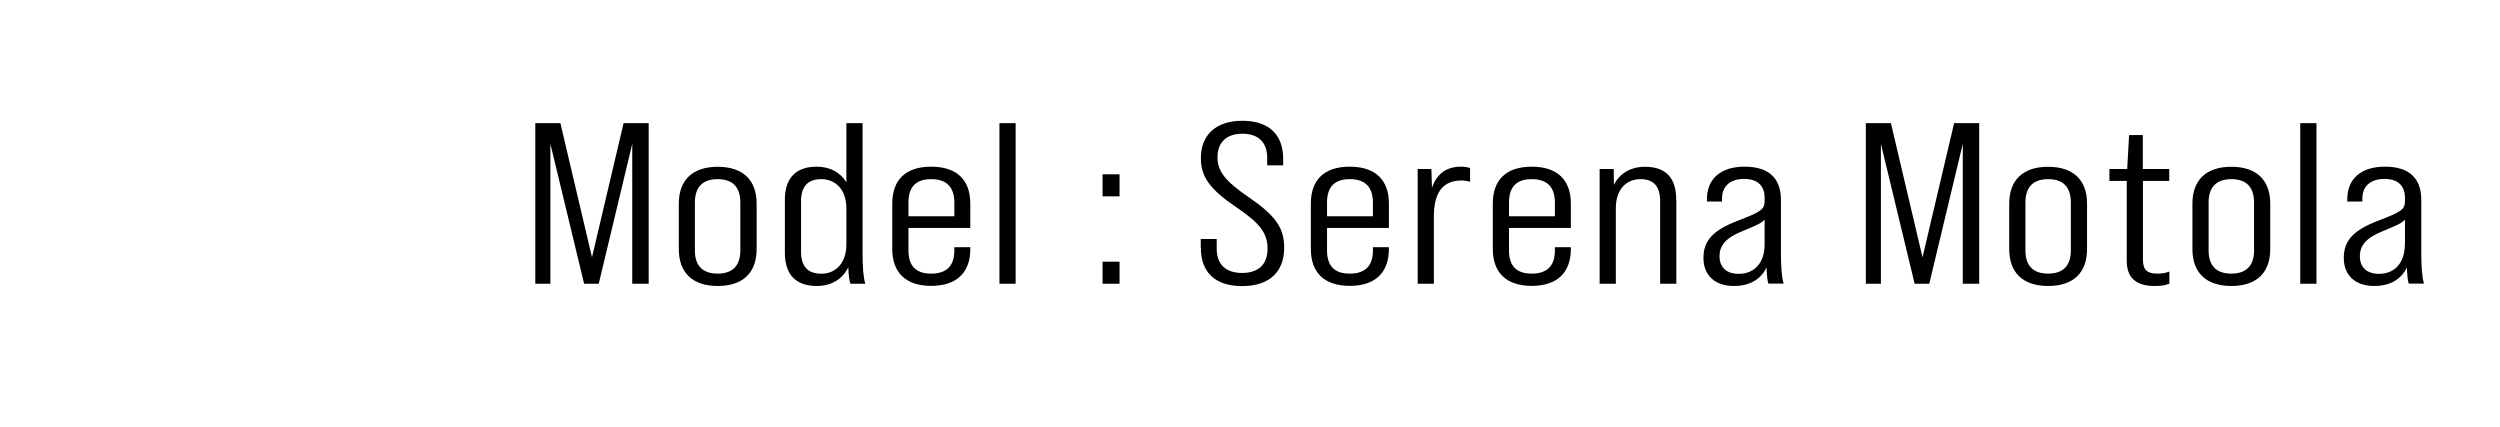 <?xml version="1.0" encoding="UTF-8"?>
<svg id="_レイヤー_2のコピー" data-name="レイヤー 2のコピー" xmlns="http://www.w3.org/2000/svg" viewBox="0 0 222.3 38">
  <path d="M47.6,10.95h2.23l2.81,11.93,2.81-11.93h2.23v14.28h-1.46v-12.44l-2.98,12.44h-1.3l-3-12.44v12.44h-1.34v-14.28Z"/>
  <path d="M60.36,22.15v-4.04c0-2.1,1.22-3.28,3.46-3.28s3.46,1.18,3.46,3.28v4.04c0,2.1-1.22,3.28-3.46,3.28s-3.46-1.18-3.46-3.28ZM65.83,22.27v-4.26c0-1.31-.62-2.08-2.02-2.08s-2.02.78-2.02,2.08v4.26c0,1.29.62,2.06,2.02,2.06s2.02-.78,2.02-2.06Z"/>
  <path d="M75.62,25.23c-.1-.27-.17-.8-.19-1.47-.5,1.06-1.51,1.67-2.81,1.67-1.78,0-2.83-.94-2.83-2.96v-4.71c0-2,1.06-2.94,2.83-2.94,1.18,0,2.11.51,2.64,1.39v-5.26h1.44v11.59c0,1.22.07,2.12.24,2.69h-1.32ZM75.26,21.74v-3.22c0-1.65-.96-2.59-2.23-2.59s-1.8.73-1.8,1.96v4.51c0,1.2.53,1.94,1.8,1.94s2.23-.94,2.23-2.59Z"/>
  <path d="M86.28,18.11v2.16h-5.5v2c0,1.39.67,2.06,2.02,2.06s2.06-.67,2.06-2.06v-.29h1.42v.16c0,2.1-1.22,3.28-3.48,3.28s-3.46-1.18-3.46-3.28v-4.04c0-2.1,1.18-3.28,3.46-3.28s3.48,1.18,3.48,3.28ZM84.86,19.23v-1.22c0-1.41-.72-2.08-2.06-2.08s-2.02.67-2.02,2.08v1.22h4.08Z"/>
  <path d="M88.87,10.95h1.44v14.28h-1.44v-14.28Z"/>
  <path d="M98.04,15.5h1.51v1.96h-1.51v-1.96ZM98.04,23.27h1.51v1.96h-1.51v-1.96Z"/>
  <path d="M106.77,22.05v-.8h1.42v.88c0,1.43.86,2.14,2.26,2.14s2.26-.71,2.26-2.16c0-1.37-.67-2.26-2.76-3.67-2.38-1.61-3.17-2.73-3.17-4.37,0-2.08,1.34-3.33,3.7-3.33s3.62,1.24,3.62,3.39v.57h-1.42v-.65c0-1.43-.82-2.16-2.21-2.16s-2.21.75-2.21,2.1c0,1.26.72,2.14,2.81,3.57,2.38,1.63,3.12,2.73,3.12,4.47,0,2.16-1.34,3.41-3.74,3.41s-3.67-1.24-3.67-3.39Z"/>
  <path d="M123.5,18.11v2.16h-5.5v2c0,1.39.67,2.06,2.02,2.06s2.06-.67,2.06-2.06v-.29h1.42v.16c0,2.1-1.22,3.28-3.48,3.28s-3.46-1.18-3.46-3.28v-4.04c0-2.1,1.18-3.28,3.46-3.28s3.48,1.18,3.48,3.28ZM122.08,19.23v-1.22c0-1.41-.72-2.08-2.06-2.08s-2.02.67-2.02,2.08v1.22h4.08Z"/>
  <path d="M130.72,14.95v1.22c-.24-.08-.48-.12-.77-.12-1.63,0-2.45,1.04-2.45,3.2v5.98h-1.44v-10.2h1.22l.05,1.67c.43-1.26,1.3-1.88,2.59-1.88.31,0,.55.04.79.12Z"/>
  <path d="M139.68,18.11v2.16h-5.5v2c0,1.39.67,2.06,2.02,2.06s2.06-.67,2.06-2.06v-.29h1.42v.16c0,2.1-1.22,3.28-3.48,3.28s-3.46-1.18-3.46-3.28v-4.04c0-2.1,1.18-3.28,3.46-3.28s3.48,1.18,3.48,3.28ZM138.26,19.23v-1.22c0-1.41-.72-2.08-2.06-2.08s-2.02.67-2.02,2.08v1.22h4.08Z"/>
  <path d="M149.06,17.76v7.47h-1.44v-7.3c0-1.33-.55-2-1.73-2-1.3,0-2.21.92-2.21,2.59v6.71h-1.44v-10.2h1.25l.02,1.41c.5-1.02,1.49-1.61,2.76-1.61,1.82,0,2.78.94,2.78,2.94Z"/>
  <path d="M157.25,25.23c-.1-.27-.14-.78-.17-1.45-.5,1.06-1.51,1.65-2.9,1.65-1.7,0-2.71-.96-2.71-2.49s.82-2.45,3.02-3.3c2.14-.82,2.42-1.02,2.42-1.78v-.26c0-1.1-.65-1.69-1.82-1.69s-1.97.59-1.97,1.75v.26h-1.34v-.2c0-1.86,1.27-2.9,3.34-2.9,2.18,0,3.24,1.04,3.24,2.96v4.75c0,1.2.07,2.12.24,2.69h-1.34ZM156.91,21.74v-2.22c-.24.31-.79.55-1.99,1.04-1.42.57-2.02,1.24-2.02,2.22s.6,1.57,1.71,1.57c1.39,0,2.3-.98,2.3-2.61Z"/>
  <path d="M165.91,10.95h2.23l2.81,11.93,2.81-11.93h2.23v14.28h-1.46v-12.44l-2.98,12.44h-1.3l-3-12.44v12.44h-1.34v-14.28Z"/>
  <path d="M178.66,22.15v-4.04c0-2.1,1.22-3.28,3.46-3.28s3.46,1.18,3.46,3.28v4.04c0,2.1-1.22,3.28-3.46,3.28s-3.46-1.18-3.46-3.28ZM184.14,22.27v-4.26c0-1.31-.62-2.08-2.02-2.08s-2.02.78-2.02,2.08v4.26c0,1.29.62,2.06,2.02,2.06s2.02-.78,2.02-2.06Z"/>
  <path d="M190.55,16.09v6.98c0,.92.36,1.26,1.27,1.26.36,0,.7-.04,1.08-.18v1.08c-.43.16-.79.2-1.32.2-1.66,0-2.47-.75-2.47-2.24v-7.1h-1.54v-1.06h1.58l.17-3.02h1.22v3.02h2.35v1.06h-2.35Z"/>
  <path d="M194.95,22.15v-4.04c0-2.1,1.22-3.28,3.46-3.28s3.46,1.18,3.46,3.28v4.04c0,2.1-1.22,3.28-3.46,3.28s-3.46-1.18-3.46-3.28ZM200.43,22.27v-4.26c0-1.31-.62-2.08-2.02-2.08s-2.02.78-2.02,2.08v4.26c0,1.29.62,2.06,2.02,2.06s2.02-.78,2.02-2.06Z"/>
  <path d="M204.54,10.95h1.44v14.28h-1.44v-14.28Z"/>
  <path d="M214.19,25.23c-.1-.27-.14-.78-.17-1.45-.5,1.06-1.51,1.65-2.9,1.65-1.7,0-2.71-.96-2.71-2.49s.82-2.45,3.02-3.3c2.14-.82,2.42-1.02,2.42-1.78v-.26c0-1.1-.65-1.69-1.82-1.69s-1.97.59-1.97,1.75v.26h-1.34v-.2c0-1.86,1.27-2.9,3.34-2.9,2.18,0,3.24,1.04,3.24,2.96v4.75c0,1.2.07,2.12.24,2.69h-1.34ZM213.85,21.74v-2.22c-.24.31-.79.55-1.99,1.04-1.42.57-2.02,1.24-2.02,2.22s.6,1.57,1.7,1.57c1.39,0,2.3-.98,2.3-2.61Z"/>
</svg>
